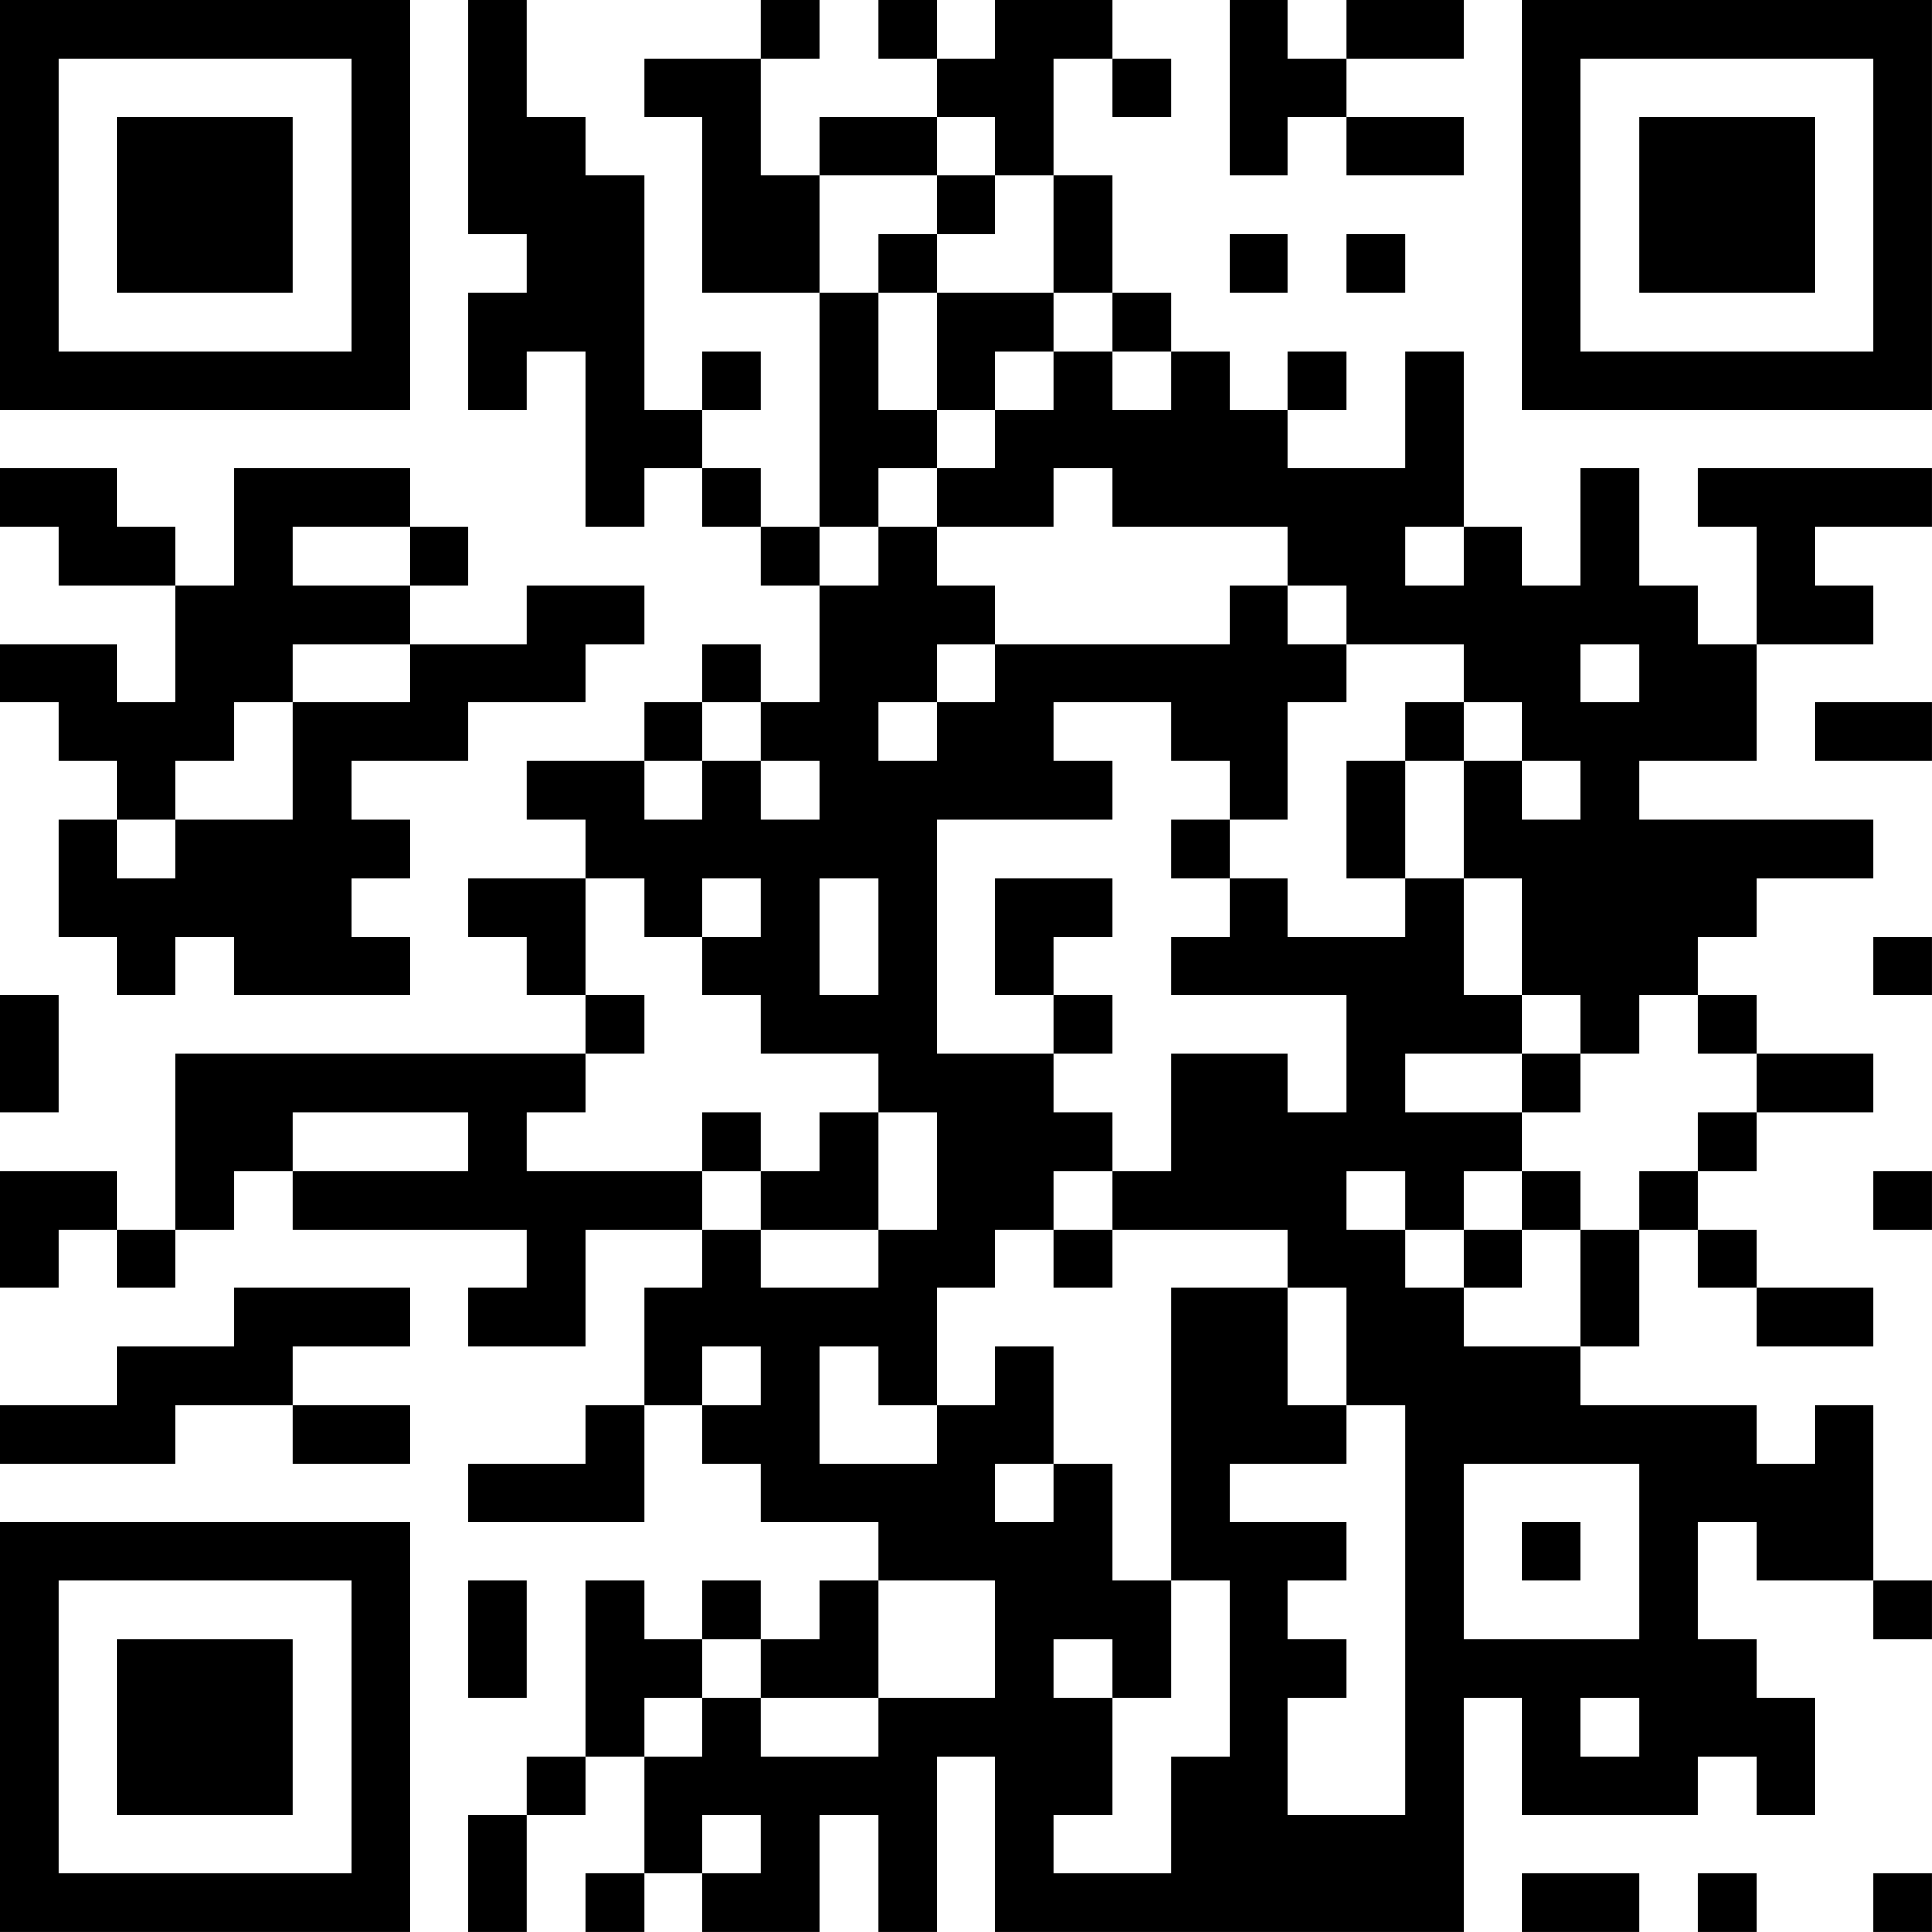 <?xml version="1.0" encoding="UTF-8"?>
<svg xmlns="http://www.w3.org/2000/svg" version="1.1" width="400" height="400" viewBox="0 0 400 400"><rect x="0" y="0" width="400" height="400" fill="#ffffff"/><g transform="scale(12.121)"><g transform="translate(0,0)"><path fill-rule="evenodd" d="M8 0L8 4L9 4L9 5L8 5L8 7L9 7L9 6L10 6L10 9L11 9L11 8L12 8L12 9L13 9L13 10L14 10L14 12L13 12L13 11L12 11L12 12L11 12L11 13L9 13L9 14L10 14L10 15L8 15L8 16L9 16L9 17L10 17L10 18L3 18L3 21L2 21L2 20L0 20L0 22L1 22L1 21L2 21L2 22L3 22L3 21L4 21L4 20L5 20L5 21L9 21L9 22L8 22L8 23L10 23L10 21L12 21L12 22L11 22L11 24L10 24L10 25L8 25L8 26L11 26L11 24L12 24L12 25L13 25L13 26L15 26L15 27L14 27L14 28L13 28L13 27L12 27L12 28L11 28L11 27L10 27L10 30L9 30L9 31L8 31L8 33L9 33L9 31L10 31L10 30L11 30L11 32L10 32L10 33L11 33L11 32L12 32L12 33L14 33L14 31L15 31L15 33L16 33L16 30L17 30L17 33L25 33L25 29L26 29L26 31L29 31L29 30L30 30L30 31L31 31L31 29L30 29L30 28L29 28L29 26L30 26L30 27L32 27L32 28L33 28L33 27L32 27L32 24L31 24L31 25L30 25L30 24L27 24L27 23L28 23L28 21L29 21L29 22L30 22L30 23L32 23L32 22L30 22L30 21L29 21L29 20L30 20L30 19L32 19L32 18L30 18L30 17L29 17L29 16L30 16L30 15L32 15L32 14L28 14L28 13L30 13L30 11L32 11L32 10L31 10L31 9L33 9L33 8L29 8L29 9L30 9L30 11L29 11L29 10L28 10L28 8L27 8L27 10L26 10L26 9L25 9L25 6L24 6L24 8L22 8L22 7L23 7L23 6L22 6L22 7L21 7L21 6L20 6L20 5L19 5L19 3L18 3L18 1L19 1L19 2L20 2L20 1L19 1L19 0L17 0L17 1L16 1L16 0L15 0L15 1L16 1L16 2L14 2L14 3L13 3L13 1L14 1L14 0L13 0L13 1L11 1L11 2L12 2L12 5L14 5L14 9L13 9L13 8L12 8L12 7L13 7L13 6L12 6L12 7L11 7L11 3L10 3L10 2L9 2L9 0ZM21 0L21 3L22 3L22 2L23 2L23 3L25 3L25 2L23 2L23 1L25 1L25 0L23 0L23 1L22 1L22 0ZM16 2L16 3L14 3L14 5L15 5L15 7L16 7L16 8L15 8L15 9L14 9L14 10L15 10L15 9L16 9L16 10L17 10L17 11L16 11L16 12L15 12L15 13L16 13L16 12L17 12L17 11L21 11L21 10L22 10L22 11L23 11L23 12L22 12L22 14L21 14L21 13L20 13L20 12L18 12L18 13L19 13L19 14L16 14L16 18L18 18L18 19L19 19L19 20L18 20L18 21L17 21L17 22L16 22L16 24L15 24L15 23L14 23L14 25L16 25L16 24L17 24L17 23L18 23L18 25L17 25L17 26L18 26L18 25L19 25L19 27L20 27L20 29L19 29L19 28L18 28L18 29L19 29L19 31L18 31L18 32L20 32L20 30L21 30L21 27L20 27L20 22L22 22L22 24L23 24L23 25L21 25L21 26L23 26L23 27L22 27L22 28L23 28L23 29L22 29L22 31L24 31L24 24L23 24L23 22L22 22L22 21L19 21L19 20L20 20L20 18L22 18L22 19L23 19L23 17L20 17L20 16L21 16L21 15L22 15L22 16L24 16L24 15L25 15L25 17L26 17L26 18L24 18L24 19L26 19L26 20L25 20L25 21L24 21L24 20L23 20L23 21L24 21L24 22L25 22L25 23L27 23L27 21L28 21L28 20L29 20L29 19L30 19L30 18L29 18L29 17L28 17L28 18L27 18L27 17L26 17L26 15L25 15L25 13L26 13L26 14L27 14L27 13L26 13L26 12L25 12L25 11L23 11L23 10L22 10L22 9L19 9L19 8L18 8L18 9L16 9L16 8L17 8L17 7L18 7L18 6L19 6L19 7L20 7L20 6L19 6L19 5L18 5L18 3L17 3L17 2ZM16 3L16 4L15 4L15 5L16 5L16 7L17 7L17 6L18 6L18 5L16 5L16 4L17 4L17 3ZM21 4L21 5L22 5L22 4ZM23 4L23 5L24 5L24 4ZM0 8L0 9L1 9L1 10L3 10L3 12L2 12L2 11L0 11L0 12L1 12L1 13L2 13L2 14L1 14L1 16L2 16L2 17L3 17L3 16L4 16L4 17L7 17L7 16L6 16L6 15L7 15L7 14L6 14L6 13L8 13L8 12L10 12L10 11L11 11L11 10L9 10L9 11L7 11L7 10L8 10L8 9L7 9L7 8L4 8L4 10L3 10L3 9L2 9L2 8ZM5 9L5 10L7 10L7 9ZM24 9L24 10L25 10L25 9ZM5 11L5 12L4 12L4 13L3 13L3 14L2 14L2 15L3 15L3 14L5 14L5 12L7 12L7 11ZM27 11L27 12L28 12L28 11ZM12 12L12 13L11 13L11 14L12 14L12 13L13 13L13 14L14 14L14 13L13 13L13 12ZM24 12L24 13L23 13L23 15L24 15L24 13L25 13L25 12ZM31 12L31 13L33 13L33 12ZM20 14L20 15L21 15L21 14ZM10 15L10 17L11 17L11 18L10 18L10 19L9 19L9 20L12 20L12 21L13 21L13 22L15 22L15 21L16 21L16 19L15 19L15 18L13 18L13 17L12 17L12 16L13 16L13 15L12 15L12 16L11 16L11 15ZM14 15L14 17L15 17L15 15ZM17 15L17 17L18 17L18 18L19 18L19 17L18 17L18 16L19 16L19 15ZM32 16L32 17L33 17L33 16ZM0 17L0 19L1 19L1 17ZM26 18L26 19L27 19L27 18ZM5 19L5 20L8 20L8 19ZM12 19L12 20L13 20L13 21L15 21L15 19L14 19L14 20L13 20L13 19ZM26 20L26 21L25 21L25 22L26 22L26 21L27 21L27 20ZM32 20L32 21L33 21L33 20ZM18 21L18 22L19 22L19 21ZM4 22L4 23L2 23L2 24L0 24L0 25L3 25L3 24L5 24L5 25L7 25L7 24L5 24L5 23L7 23L7 22ZM12 23L12 24L13 24L13 23ZM25 25L25 28L28 28L28 25ZM26 26L26 27L27 27L27 26ZM8 27L8 29L9 29L9 27ZM15 27L15 29L13 29L13 28L12 28L12 29L11 29L11 30L12 30L12 29L13 29L13 30L15 30L15 29L17 29L17 27ZM27 29L27 30L28 30L28 29ZM12 31L12 32L13 32L13 31ZM26 32L26 33L28 33L28 32ZM29 32L29 33L30 33L30 32ZM32 32L32 33L33 33L33 32ZM0 0L0 7L7 7L7 0ZM1 1L1 6L6 6L6 1ZM2 2L2 5L5 5L5 2ZM26 0L26 7L33 7L33 0ZM27 1L27 6L32 6L32 1ZM28 2L28 5L31 5L31 2ZM0 26L0 33L7 33L7 26ZM1 27L1 32L6 32L6 27ZM2 28L2 31L5 31L5 28Z" fill="#000000"/></g></g></svg>
